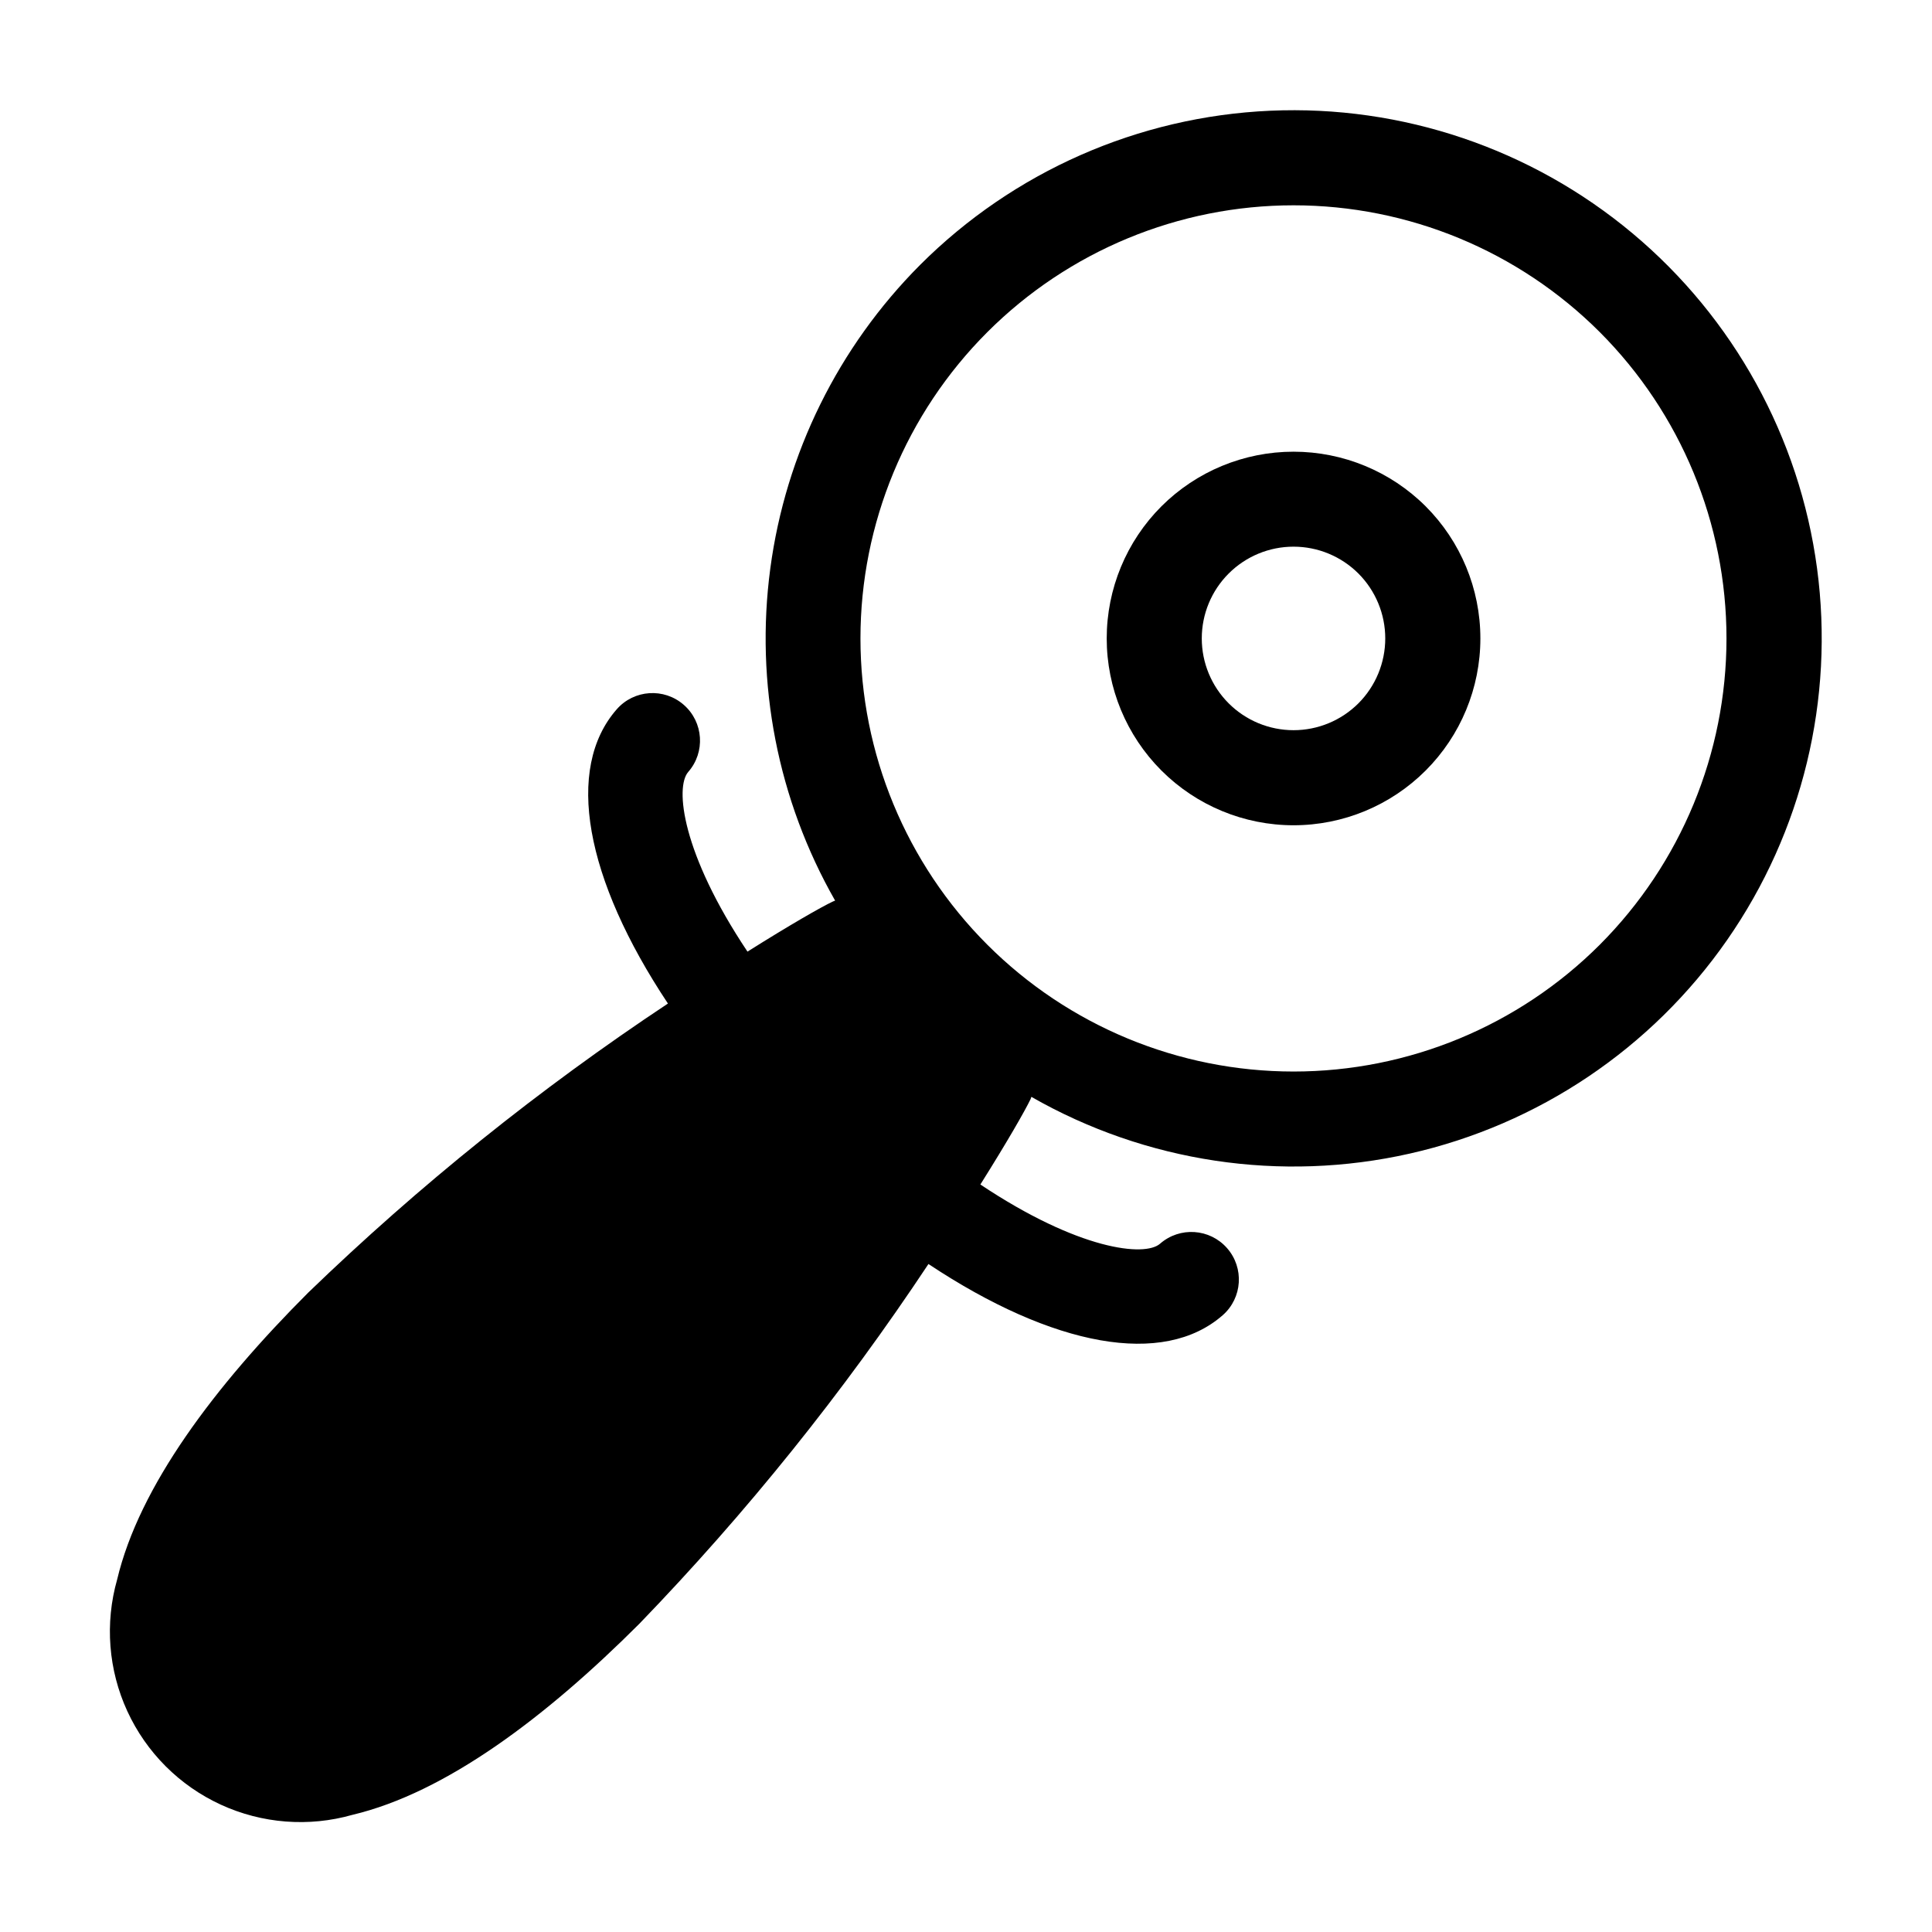 <?xml version="1.0" encoding="UTF-8"?>
<!-- Uploaded to: SVG Repo, www.svgrepo.com, Generator: SVG Repo Mixer Tools -->
<svg fill="#000000" width="800px" height="800px" version="1.1" viewBox="144 144 512 512" xmlns="http://www.w3.org/2000/svg">
 <g>
  <path d="m451.79 278.18c-9.285 9.285-14.5 21.879-14.5 35.012 0 13.129 5.215 25.723 14.5 35.008 9.285 9.285 21.879 14.504 35.012 14.504 13.133 0 25.723-5.219 35.012-14.504 9.285-9.285 14.5-21.879 14.5-35.008 0-13.133-5.215-25.727-14.5-35.012-9.293-9.273-21.887-14.477-35.012-14.477-13.129 0-25.719 5.203-35.012 14.477zm52.207 52.207c-4.562 4.559-10.746 7.121-17.195 7.121-6.449 0-12.637-2.562-17.195-7.121-4.562-4.562-7.125-10.746-7.125-17.195 0-6.453 2.562-12.637 7.125-17.195 4.559-4.562 10.746-7.125 17.195-7.125 6.449 0 12.633 2.562 17.195 7.121 4.555 4.566 7.109 10.75 7.109 17.199 0 6.445-2.555 12.629-7.109 17.195z"/>
  <path d="m387.83 214.21c-21.68 21.742-35.625 49.996-39.691 80.43-4.07 30.434 1.965 61.359 17.176 88.031-0.191 0.082-0.391 0.141-0.578 0.23-3.102 1.461-11.297 6.144-22.648 13.289-17.438-26.109-19.234-43.582-15.699-47.617v-0.004c4.582-5.231 4.059-13.188-1.172-17.773-5.231-4.586-13.188-4.062-17.773 1.168-13.785 15.719-8.445 44.871 13.562 77.98l0.004 0.004c-34.039 22.582-65.945 48.227-95.324 76.605-24.887 24.895-44.789 51.391-50.641 76.027-3.293 11.586-2.336 23.969 2.699 34.91 5.035 10.941 13.816 19.723 24.758 24.758s23.324 5.992 34.91 2.699c24.637-5.852 51.133-25.754 76.027-50.641 28.383-29.383 54.027-61.289 76.609-95.332 33.129 22 62.277 27.34 77.98 13.57v0.004c5.227-4.59 5.742-12.547 1.16-17.773-4.586-5.231-12.539-5.754-17.773-1.172-4.023 3.531-21.488 1.73-47.609-15.699 7.141-11.352 11.824-19.543 13.309-22.637 0.066-0.199 0.125-0.398 0.207-0.59 30.363 17.363 66.129 22.73 100.25 15.043 34.121-7.691 64.129-27.875 84.109-56.582 19.984-28.707 28.492-63.855 23.855-98.523-4.641-34.668-22.09-66.344-48.914-88.785-26.824-22.445-61.082-34.035-96.027-32.484-34.941 1.555-68.035 16.133-92.766 40.863zm180.14 180.14c-21.523 21.527-50.719 33.617-81.16 33.617-30.441 0-59.637-12.09-81.164-33.617-21.523-21.523-33.617-50.719-33.617-81.16 0-30.441 12.094-59.637 33.617-81.164 21.527-21.523 50.723-33.617 81.164-33.617 30.441 0 59.637 12.094 81.16 33.617 21.496 21.543 33.566 50.73 33.566 81.164 0 30.43-12.07 59.617-33.566 81.16z"/>
 </g>
</svg>